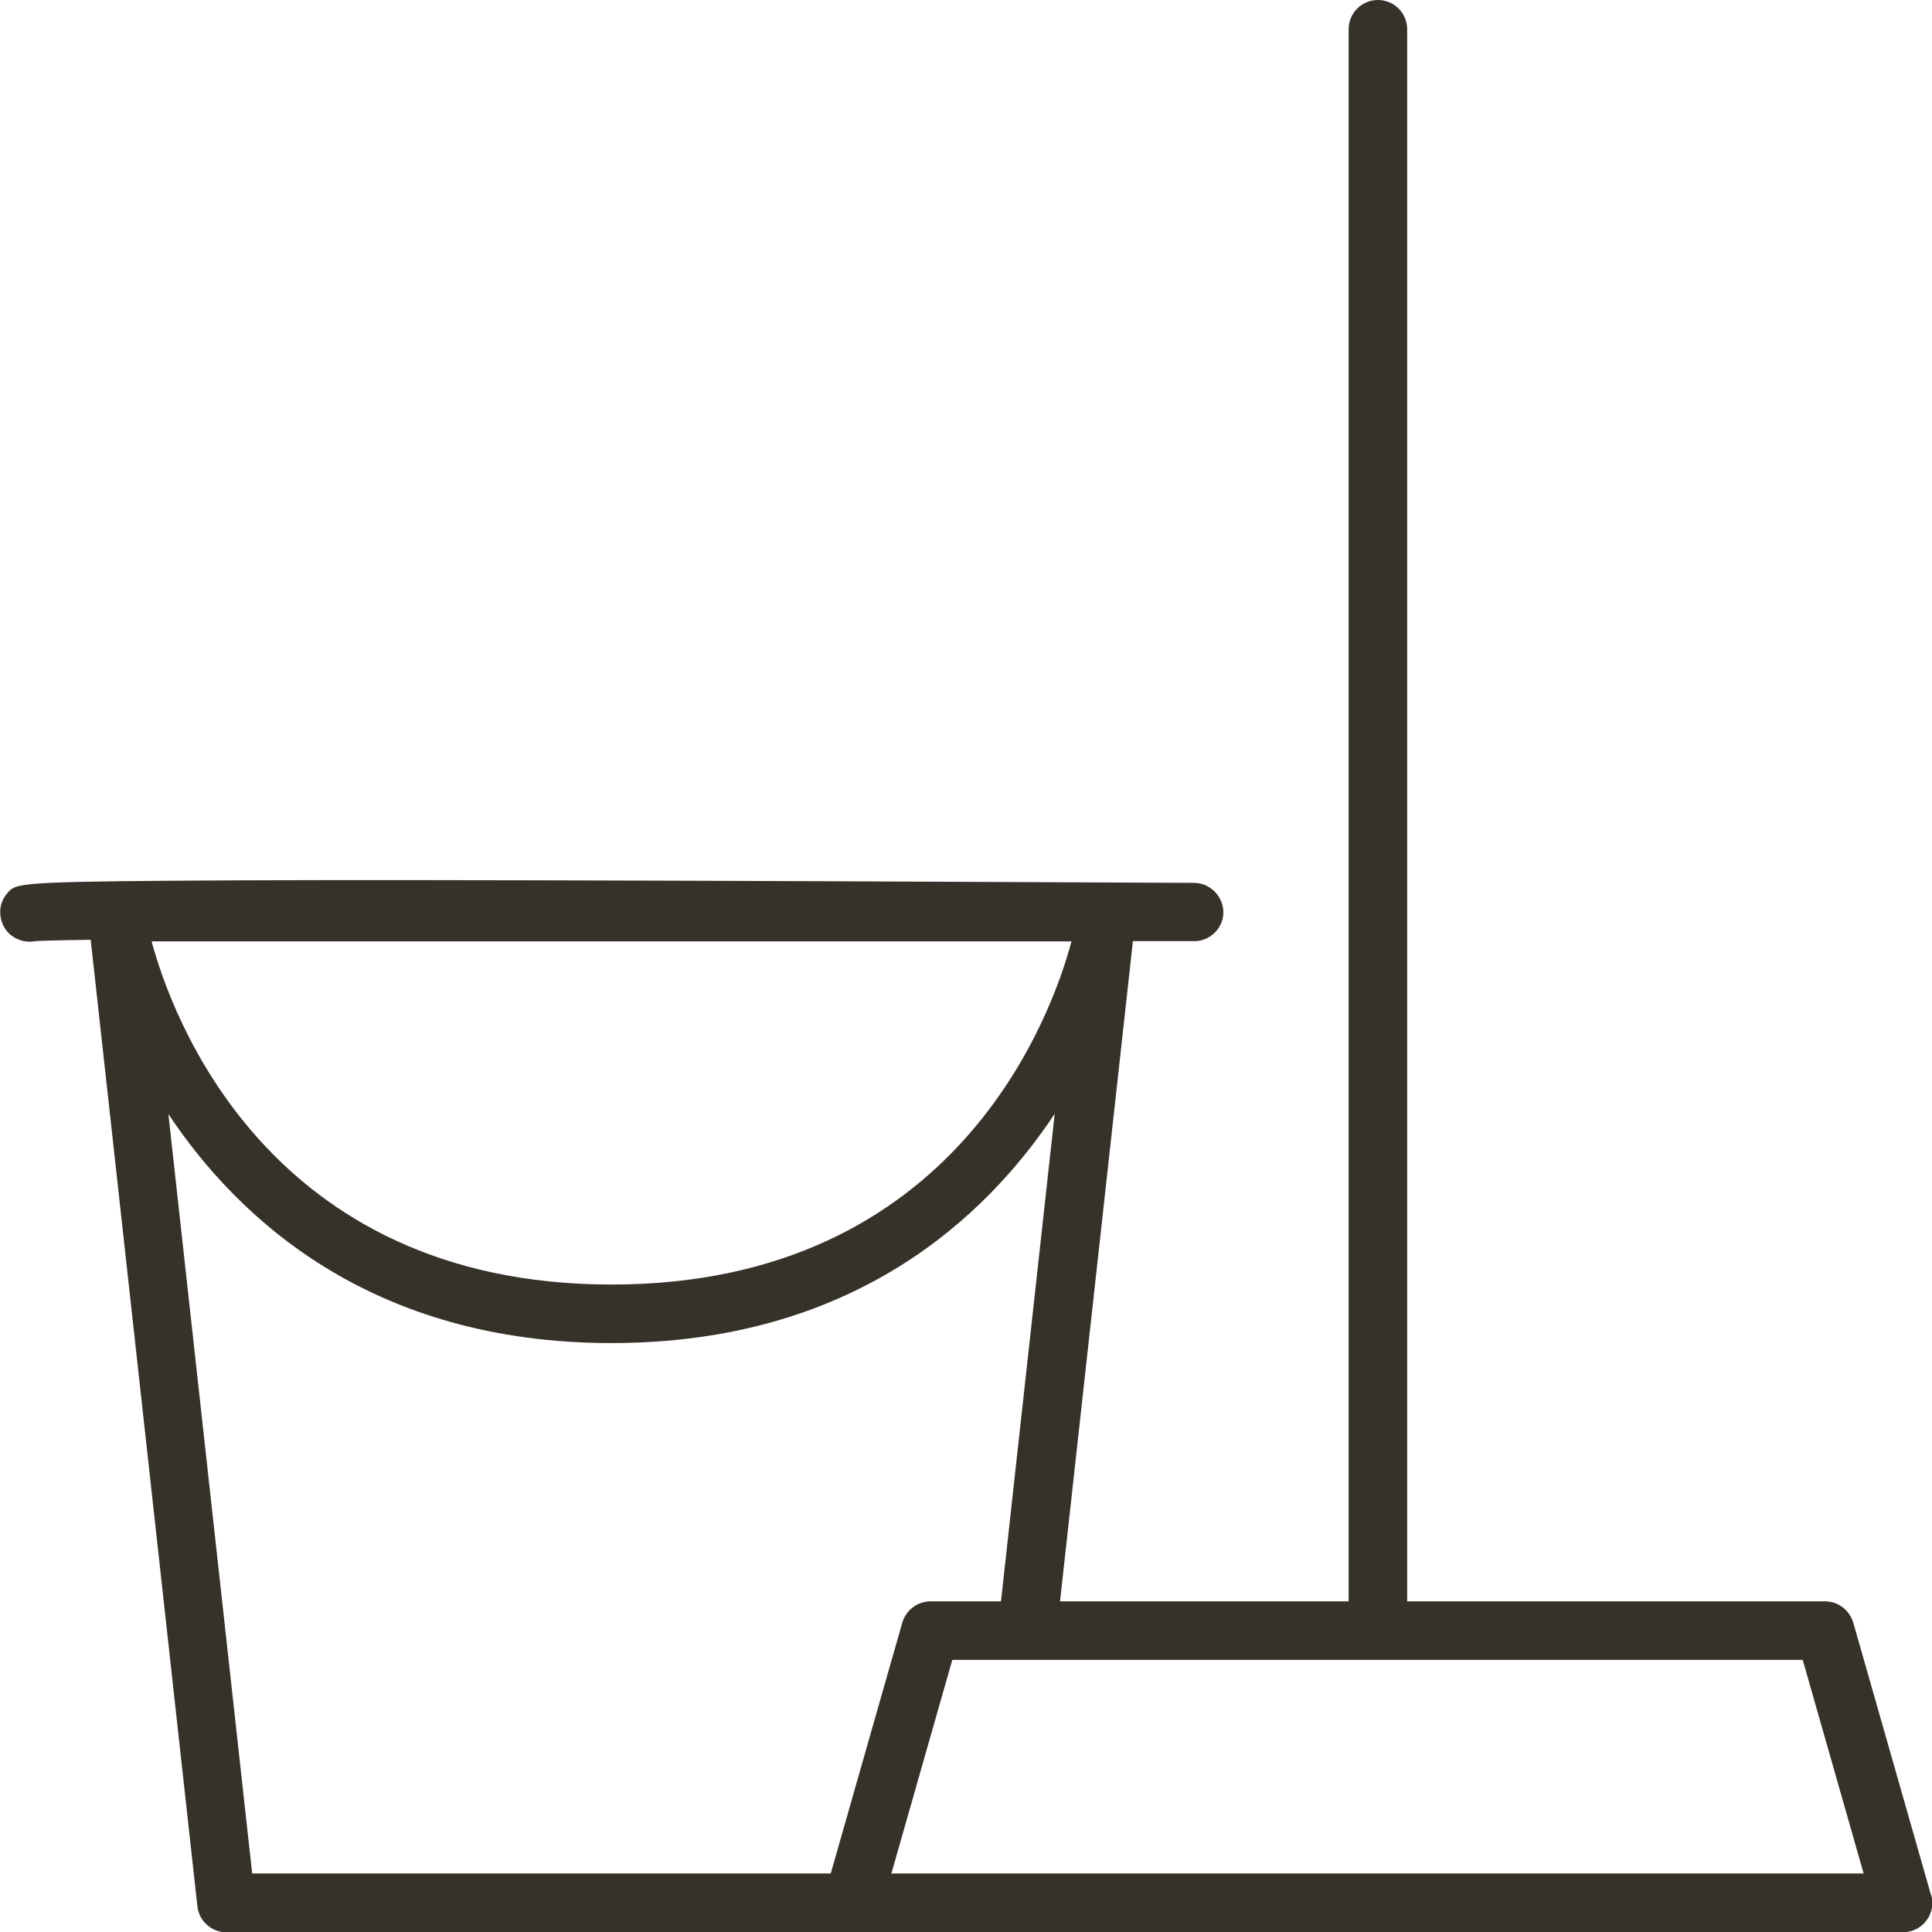 <svg xmlns="http://www.w3.org/2000/svg" id="Layer_2" data-name="Layer 2" viewBox="0 0 72.63 72.63"><defs><style>      .cls-1 {        fill: #363129;      }    </style></defs><g id="Layer_15" data-name="Layer 15"><path class="cls-1" d="M72.59,71.23l-2.92-10.23c-.14-.47-.57-.8-1.06-.8h-15.71V1.1c0-.61-.49-1.1-1.1-1.1s-1.1.49-1.1,1.1v59.1h-10.85l2.74-24.82h2.3c.28.01.56-.11.77-.31.21-.21.33-.48.33-.77,0-.6-.49-1.1-1.09-1.11-20.67-.1-32.53-.13-38.47-.08-5.78.04-5.85.12-6.14.45-.2.22-.3.51-.28.8.02.29.14.56.36.76.26.23.63.33.96.26.14-.01.6-.03,2.08-.05l4.01,36.33c.06.56.53.98,1.09.98h63.03c.34,0,.67-.16.88-.44.21-.27.27-.63.18-.96ZM72.07,71.37h0,0ZM70.07,70.43h-36.56l2.29-8.03h31.97l2.29,8.03ZM22.99,48.29c-13,0-16.58-10.25-17.29-12.9h34.58c-.69,2.6-4.24,12.9-17.29,12.9ZM39.65,41.87l-2.02,18.33h-2.65c-.49,0-.92.33-1.06.8l-2.69,9.43H9.48l-3.15-28.55c2.6,3.91,7.6,8.61,16.66,8.61s14.06-4.7,16.66-8.62Z"></path></g></svg>